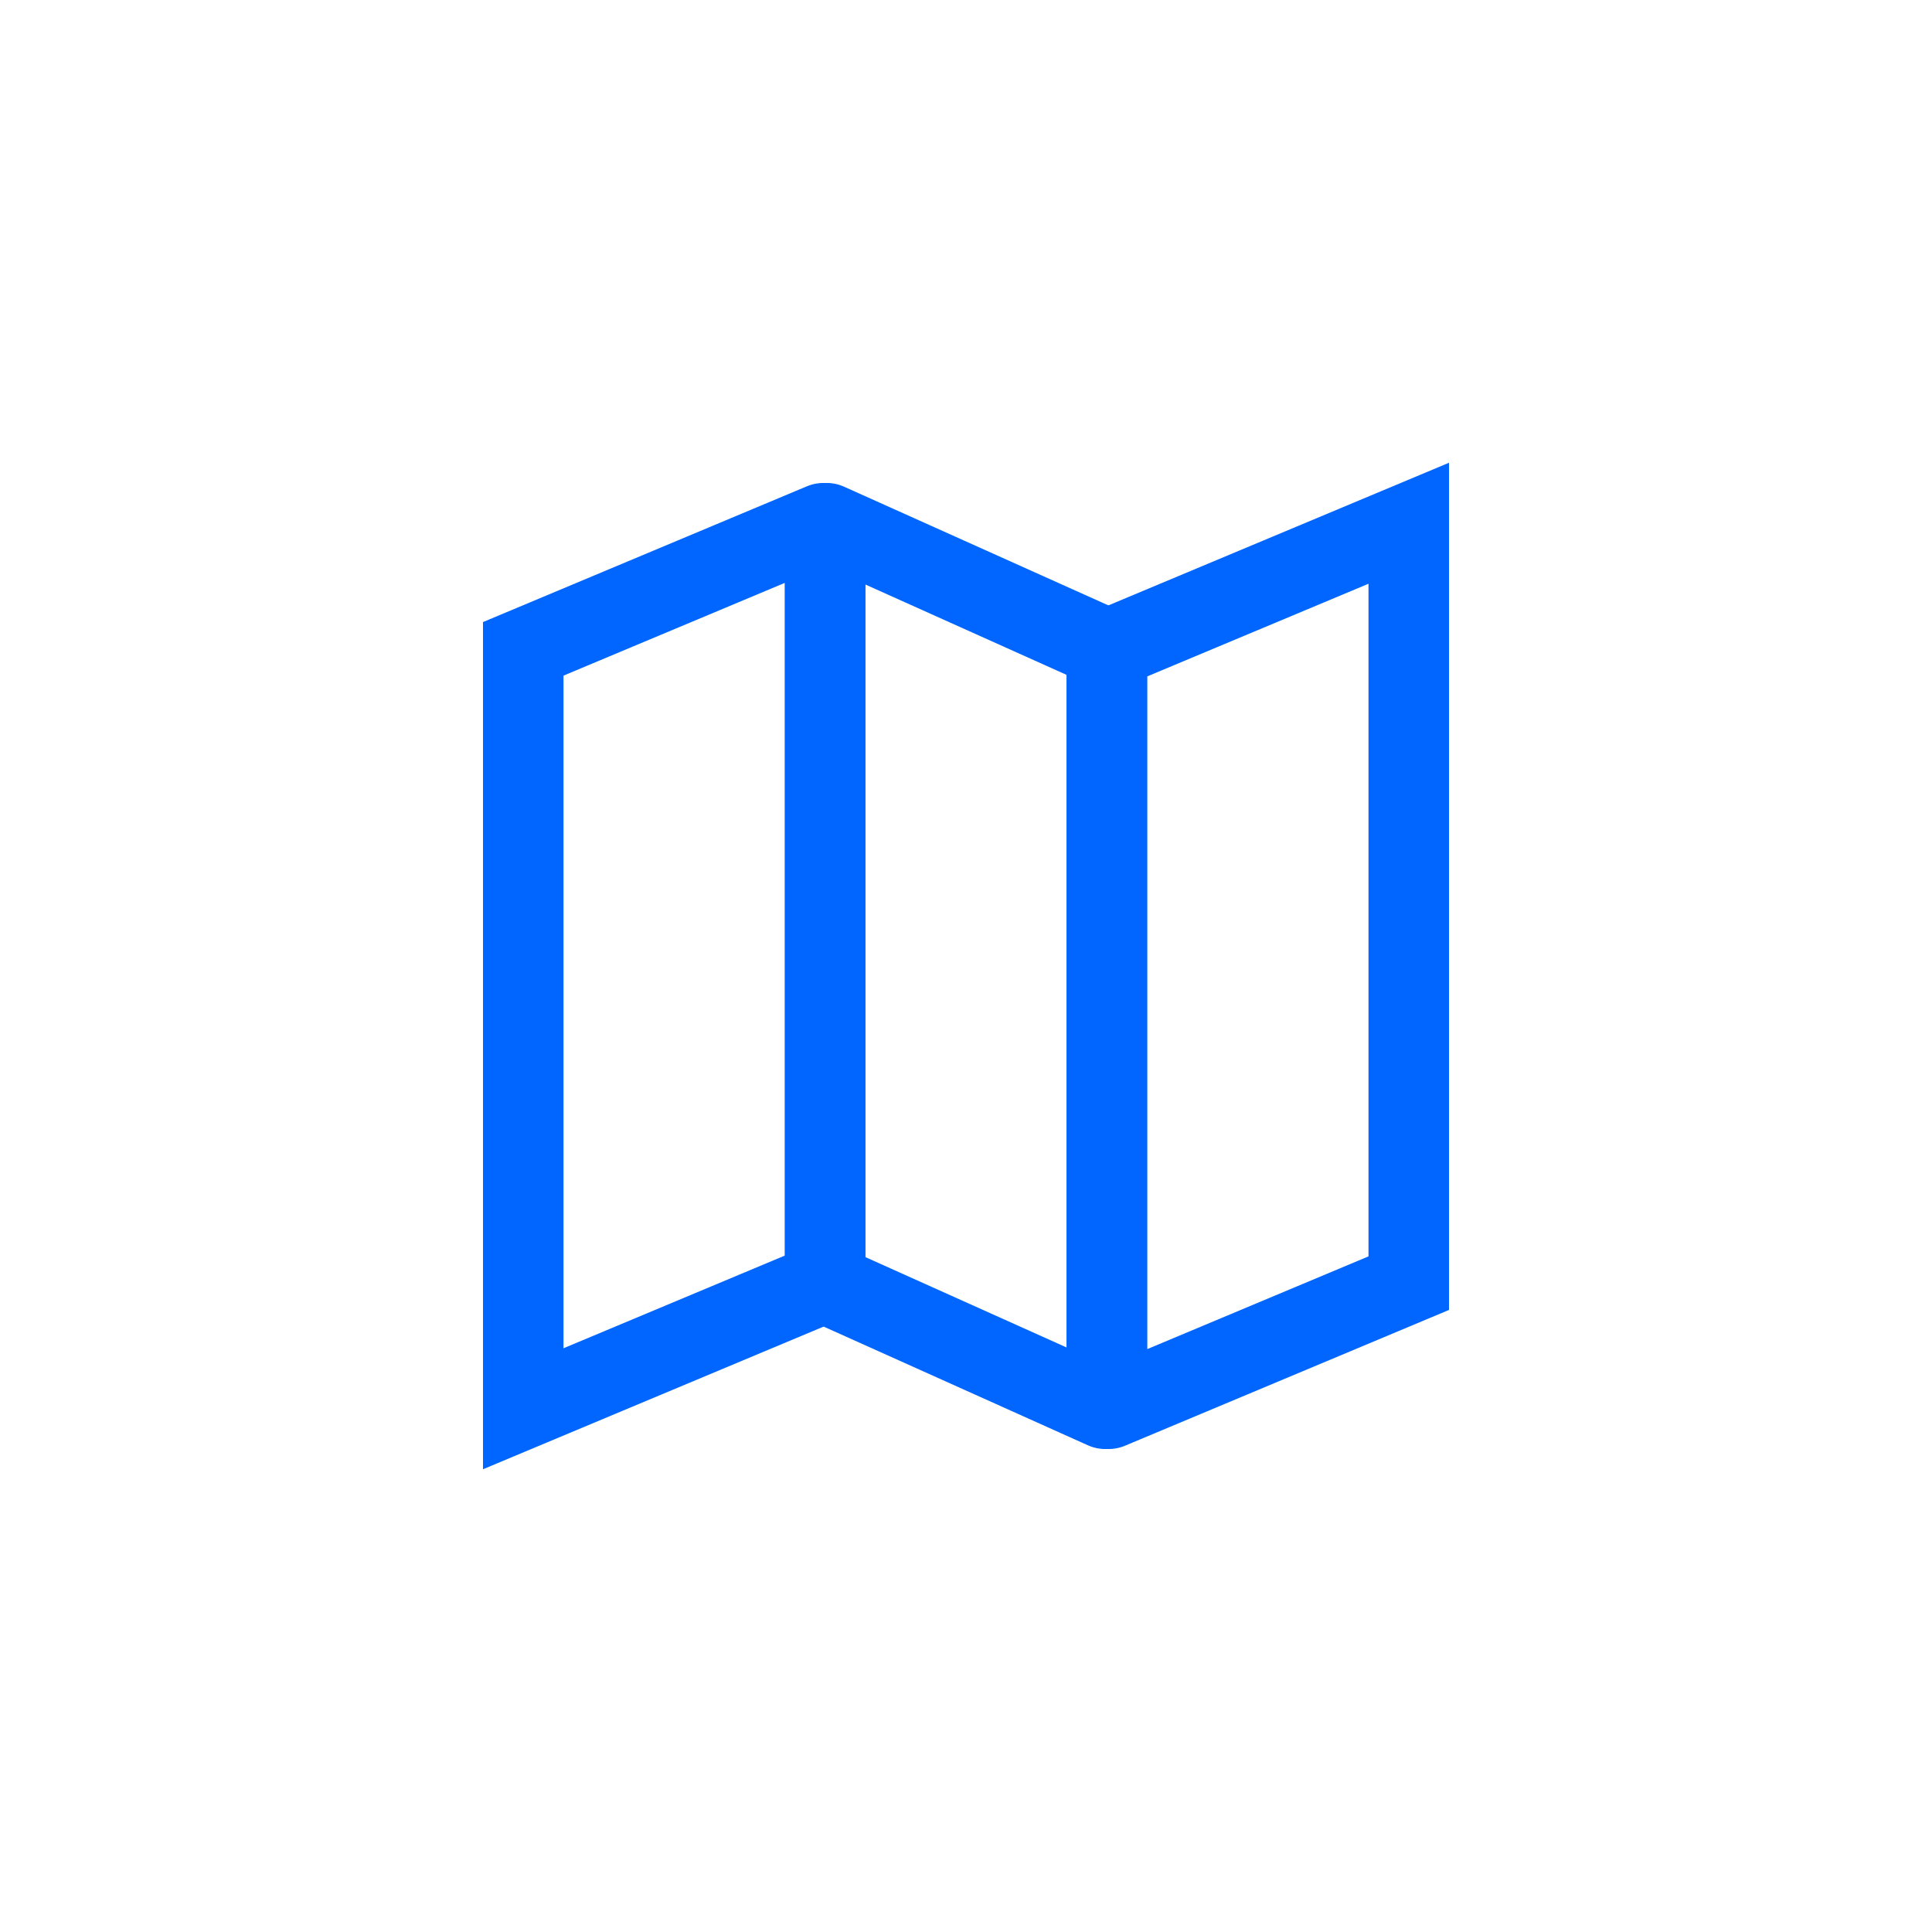 <svg width="96" height="96" viewBox="0 0 96 96" fill="none" xmlns="http://www.w3.org/2000/svg">
<g clip-path="url(#clip0_6518_22052)">
<path fill-rule="evenodd" clip-rule="evenodd" d="M72 22.994V65.09L55.909 71.834C55.232 72.121 54.463 72.029 53.877 71.61C53.3 71.197 52.998 70.546 53 69.896C53 69.888 53 69.879 53 69.871L55 69.901H53V69.896V30.951L72 22.994ZM57 33.612V67.039L68 62.429V29.006L57 33.612Z" fill="#0066FF"/>
<path fill-rule="evenodd" clip-rule="evenodd" d="M24 73.006V30.91L40.091 24.166C40.768 23.879 41.537 23.971 42.123 24.39C42.7 24.803 43.002 25.454 43 26.104C43 26.113 43 26.121 43 26.129L41 26.099H43V26.104V65.049L24 73.006ZM39 62.388V28.961L28 33.571V66.994L39 62.388Z" fill="#0066FF"/>
<path fill-rule="evenodd" clip-rule="evenodd" d="M39.814 24.436C40.397 23.985 41.199 23.86 41.917 24.173L41.927 24.177L57 30.946V69.901L57 69.906C56.998 70.497 56.742 71.138 56.179 71.57C55.589 72.023 54.778 72.14 54.06 71.817C54.059 71.816 54.057 71.816 54.056 71.815L39 65.053V26.084C39.004 25.499 39.258 24.865 39.814 24.436ZM43 29.044L53 33.535V66.956L43 62.465V29.044Z" fill="#0066FF"/>
</g>
<defs>
<clipPath id="clip0_6518_22052">
<rect width="72" height="72" fill="white" transform="translate(12 12)"/>
</clipPath>
</defs>
</svg>
